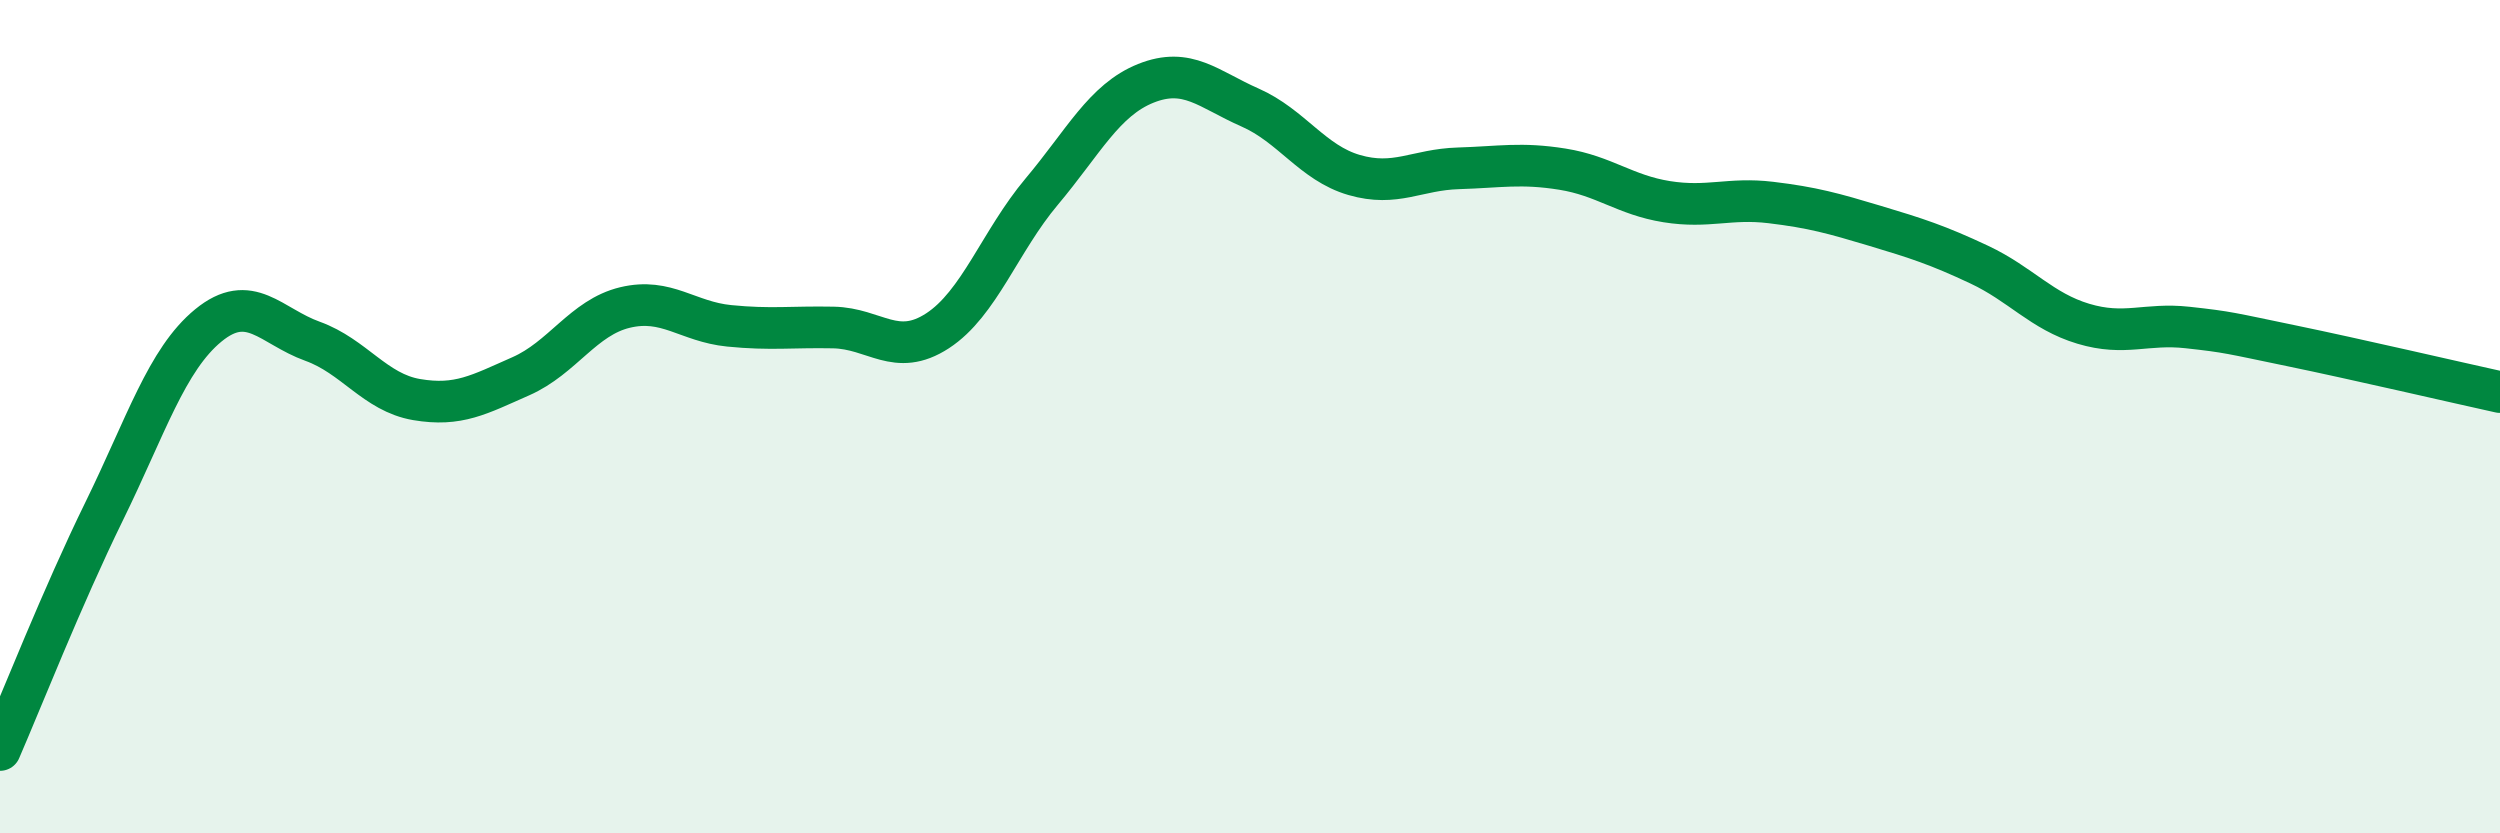 
    <svg width="60" height="20" viewBox="0 0 60 20" xmlns="http://www.w3.org/2000/svg">
      <path
        d="M 0,18 C 0.5,16.85 1.5,14.31 2.5,12.27 C 3.5,10.23 4,8.63 5,7.81 C 6,6.99 6.5,7.83 7.5,8.19 C 8.5,8.55 9,9.42 10,9.59 C 11,9.76 11.5,9.47 12.5,9.03 C 13.5,8.59 14,7.62 15,7.38 C 16,7.14 16.5,7.72 17.5,7.82 C 18.5,7.92 19,7.84 20,7.86 C 21,7.88 21.5,8.59 22.5,7.94 C 23.5,7.29 24,5.79 25,4.6 C 26,3.41 26.5,2.4 27.5,2 C 28.5,1.6 29,2.14 30,2.58 C 31,3.02 31.5,3.91 32.5,4.2 C 33.5,4.49 34,4.07 35,4.04 C 36,4.01 36.5,3.9 37.5,4.06 C 38.5,4.22 39,4.68 40,4.84 C 41,5 41.5,4.74 42.5,4.86 C 43.5,4.98 44,5.12 45,5.42 C 46,5.72 46.5,5.88 47.5,6.35 C 48.5,6.82 49,7.47 50,7.77 C 51,8.07 51.5,7.75 52.5,7.86 C 53.5,7.97 53.5,7.99 55,8.3 C 56.5,8.61 59,9.19 60,9.41L60 20L0 20Z"
        fill="#008740"
        opacity="0.1"
        stroke-linecap="round"
        stroke-linejoin="round"
      />
      <path
        d="M 0,18 C 0.5,16.85 1.5,14.31 2.5,12.27 C 3.5,10.23 4,8.63 5,7.81 C 6,6.99 6.5,7.83 7.5,8.19 C 8.5,8.55 9,9.42 10,9.59 C 11,9.76 11.5,9.47 12.5,9.03 C 13.5,8.59 14,7.62 15,7.38 C 16,7.14 16.5,7.72 17.5,7.82 C 18.5,7.92 19,7.84 20,7.86 C 21,7.88 21.5,8.59 22.5,7.94 C 23.5,7.29 24,5.79 25,4.6 C 26,3.41 26.5,2.4 27.5,2 C 28.5,1.6 29,2.14 30,2.58 C 31,3.02 31.5,3.91 32.5,4.2 C 33.5,4.49 34,4.07 35,4.04 C 36,4.01 36.5,3.9 37.5,4.06 C 38.5,4.22 39,4.68 40,4.84 C 41,5 41.5,4.74 42.5,4.86 C 43.5,4.98 44,5.12 45,5.42 C 46,5.72 46.5,5.88 47.5,6.35 C 48.5,6.82 49,7.47 50,7.77 C 51,8.07 51.5,7.75 52.5,7.86 C 53.5,7.97 53.5,7.99 55,8.3 C 56.5,8.61 59,9.19 60,9.41"
        stroke="#008740"
        stroke-width="1"
        fill="none"
        stroke-linecap="round"
        stroke-linejoin="round"
      />
    </svg>
  